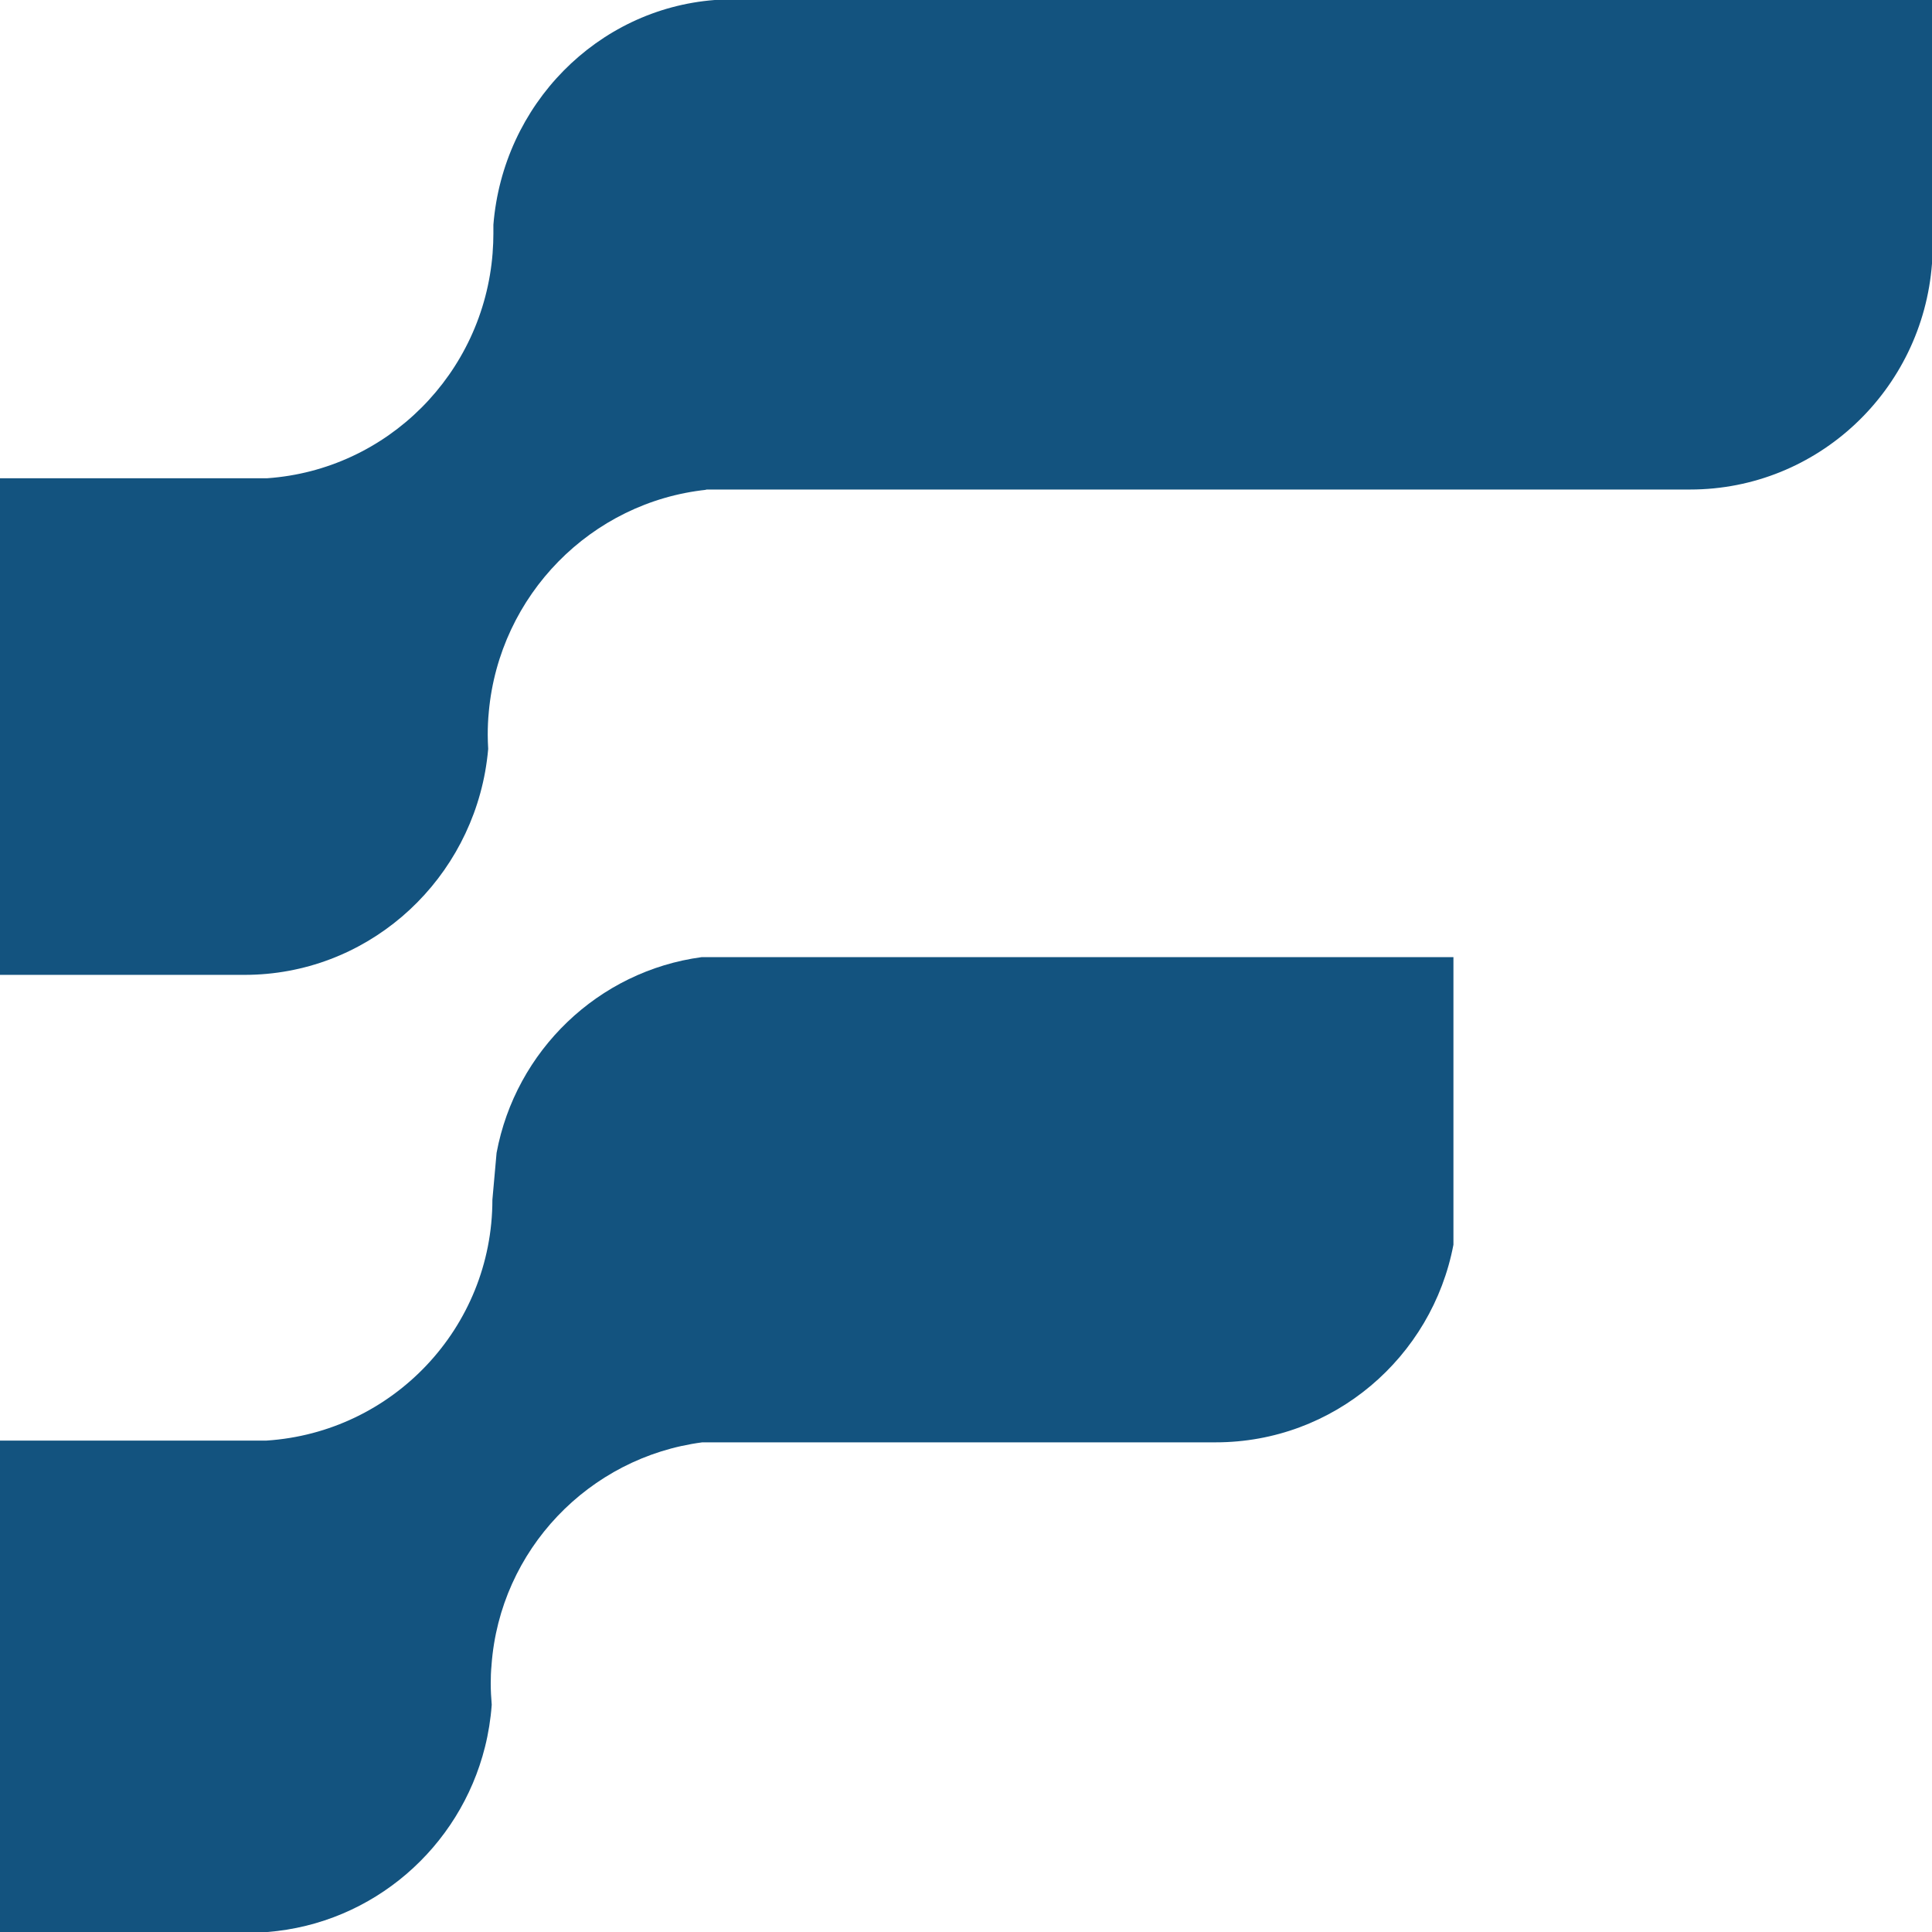 <svg width="109" height="109" viewBox="0 0 109 109" fill="none" xmlns="http://www.w3.org/2000/svg">
<path d="M109 0V14.87C108.463 22.002 102.558 27.618 95.351 27.618H39.773C39.807 27.622 39.837 27.626 39.871 27.63C33.35 28.315 28.177 33.573 27.577 40.164V40.172C27.535 40.591 27.517 41.021 27.517 41.452C27.517 41.719 27.528 41.989 27.543 42.252C27.505 42.69 27.445 43.124 27.37 43.547C26.188 50.062 20.56 55 13.8 55H0V26.982H15.076C21.856 26.506 27.273 21.073 27.794 14.261V14.238C27.821 13.891 27.836 13.54 27.836 13.186V12.683C28.38 5.909 33.684 0.514 40.321 0H109Z" fill="#13537F"/>
<path d="M82 54V70.225C80.795 76.573 75.248 81.374 68.59 81.374H39.624C33.222 82.212 28.208 87.446 27.731 93.939V93.957C27.697 94.294 27.686 94.626 27.686 94.97C27.686 95.377 27.709 95.774 27.742 96.171V96.186C27.682 96.998 27.555 97.791 27.363 98.557C25.945 104.238 21.051 108.524 15.091 109H0V81.275H15.035C22.15 80.814 27.78 74.908 27.78 67.687L28.016 65.043C29.09 59.276 33.758 54.782 39.587 54H82Z" fill="#13537F"/>
</svg>

